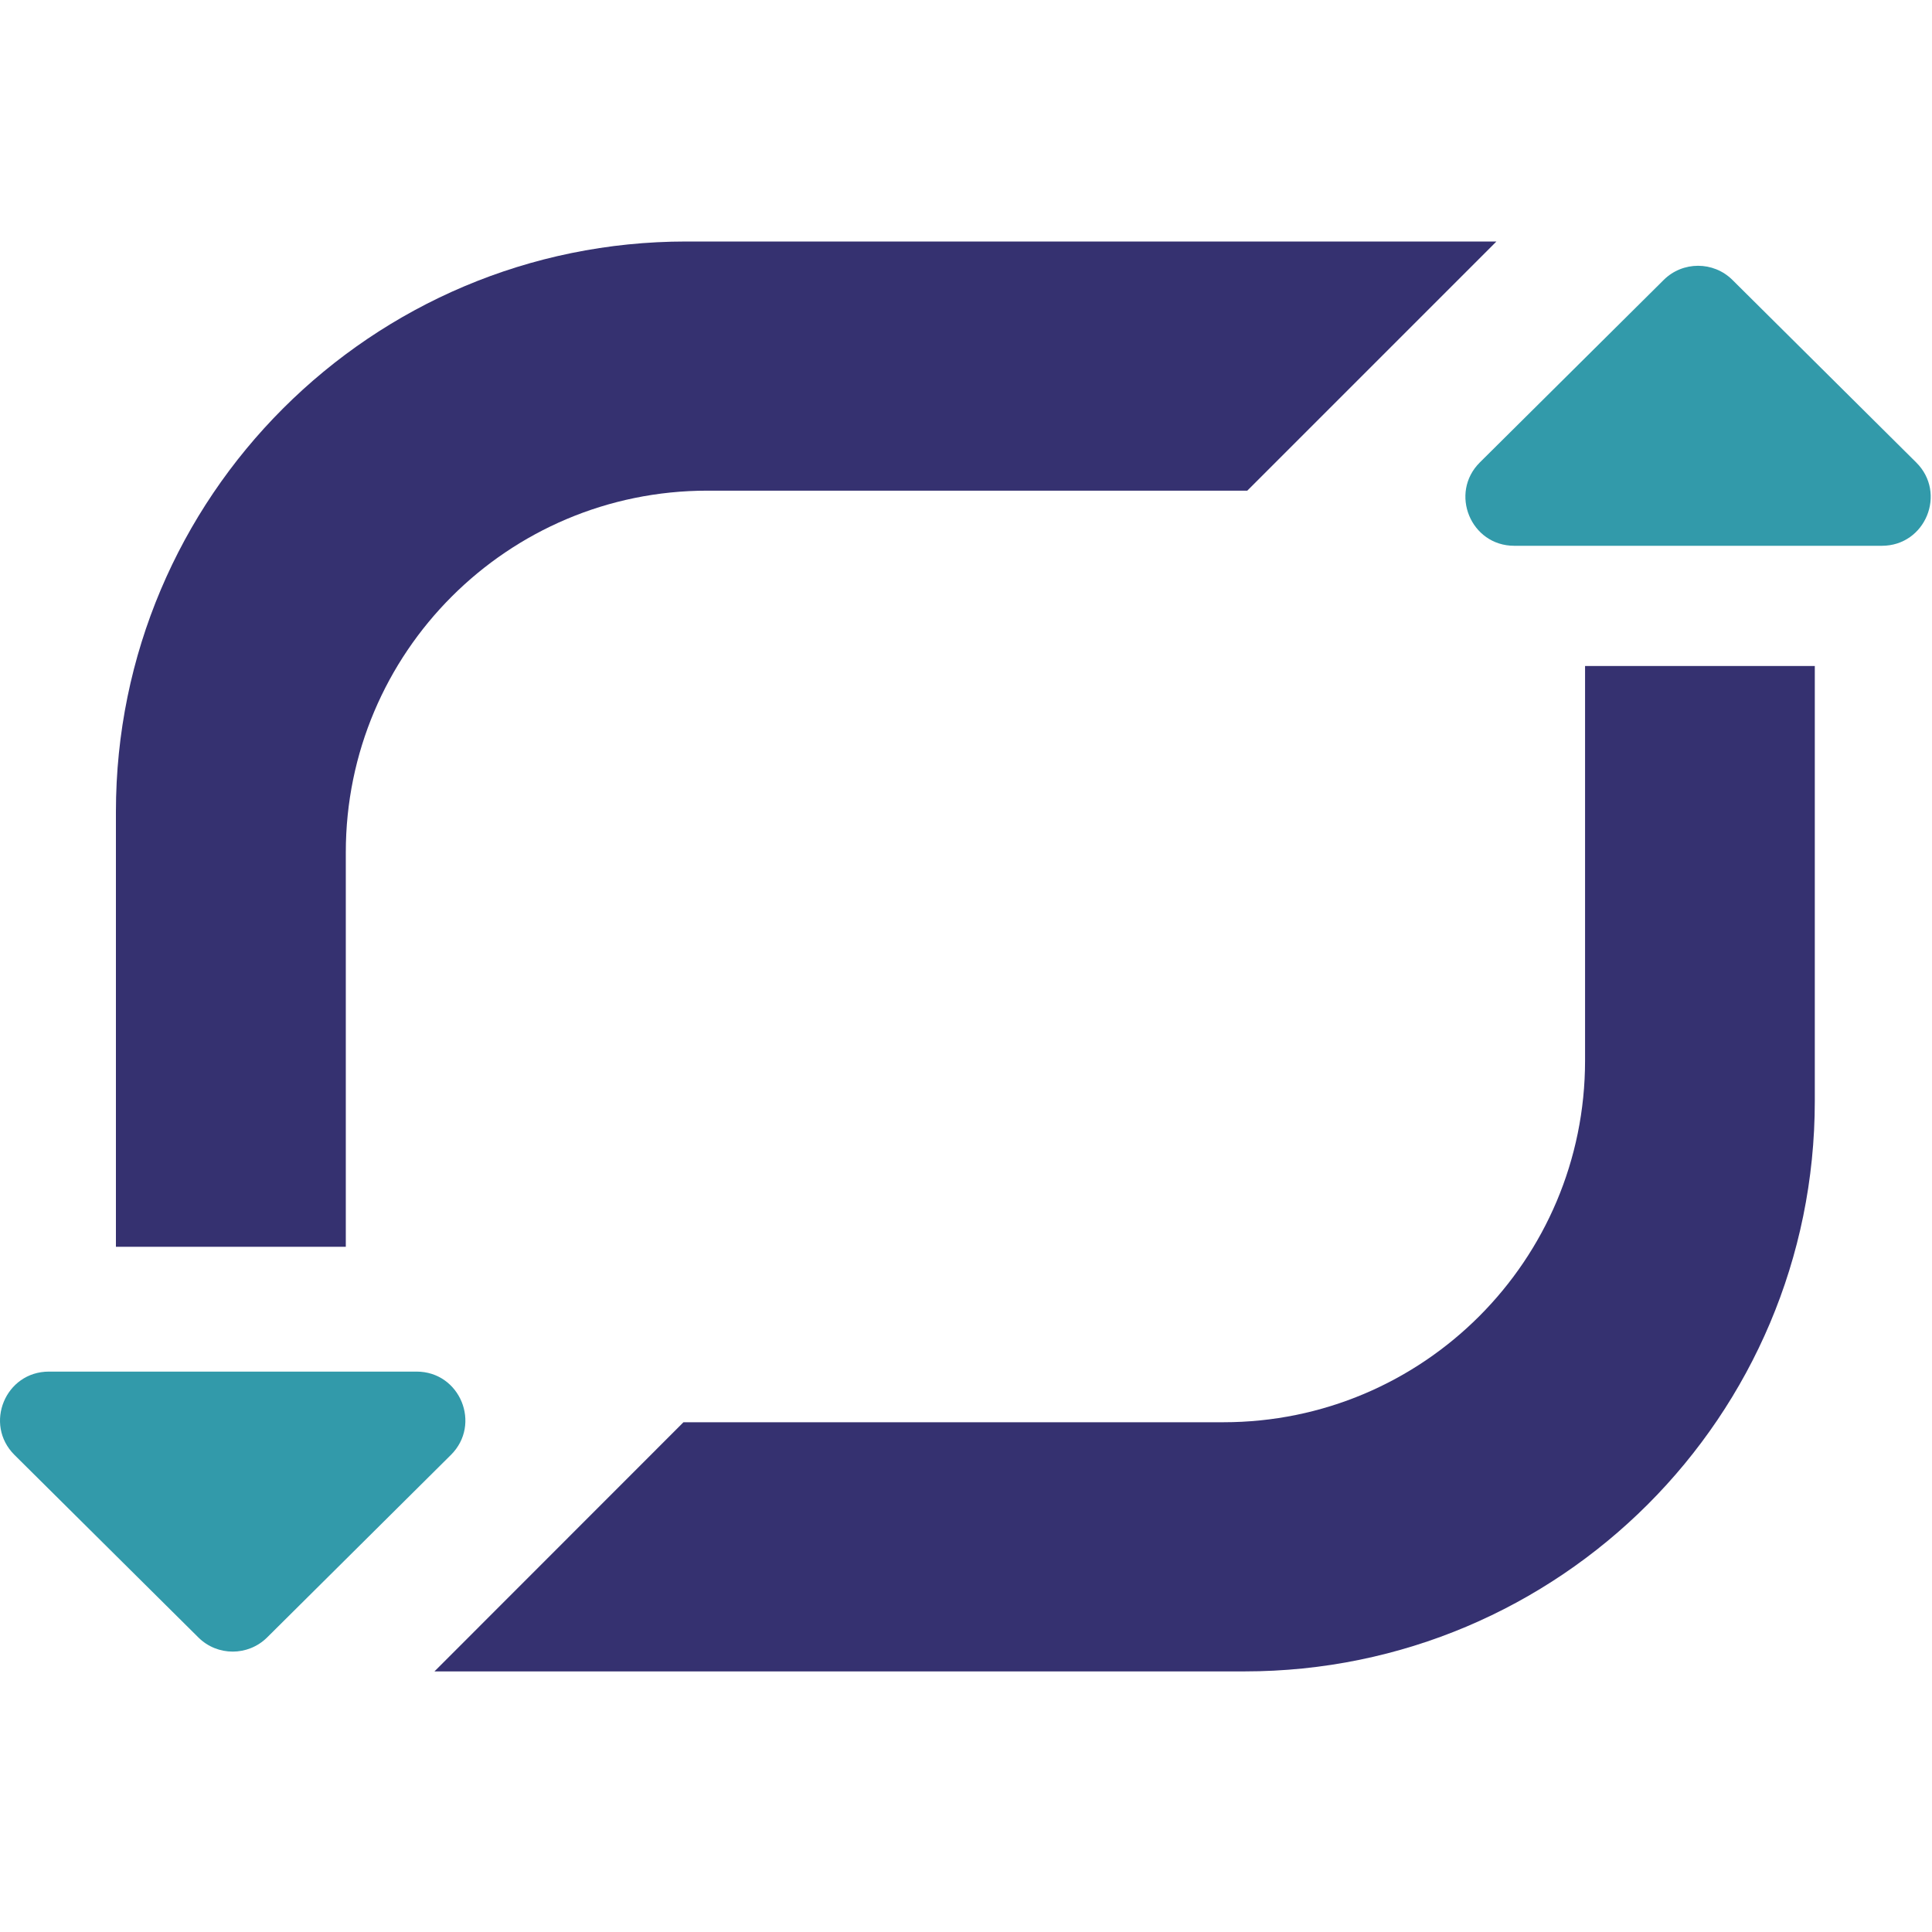 <svg width="80" height="80" viewBox="0 0 80 80" fill="none" xmlns="http://www.w3.org/2000/svg">
<path d="M75.147 27.577V45.596C75.147 58.638 64.577 69.209 51.534 69.209H17.99L28.301 58.892H50.659C58.93 58.892 65.634 52.188 65.634 43.917V27.577H75.146H75.147Z" fill="#353170"/>
<path d="M61.964 10L51.647 20.317H29.293C21.022 20.317 14.319 27.021 14.319 35.292V51.626H4.8V33.613C4.8 20.571 15.377 10 28.418 10H61.963H61.964Z" fill="#353170"/>
<path d="M77.927 22.6H62.702C60.898 22.6 60.003 20.417 61.276 19.149L68.893 11.589C69.677 10.811 70.95 10.811 71.734 11.589L79.346 19.149C80.624 20.417 79.73 22.6 77.925 22.6H77.927Z" fill="#329AAA"/>
<path d="M18.67 60.246L11.058 67.806C10.269 68.584 9.001 68.584 8.217 67.806L0.6 60.246C-0.678 58.974 0.221 56.795 2.026 56.795H17.25C19.049 56.795 19.949 58.973 18.671 60.246H18.67Z" fill="#329AAA"/>
</svg>

